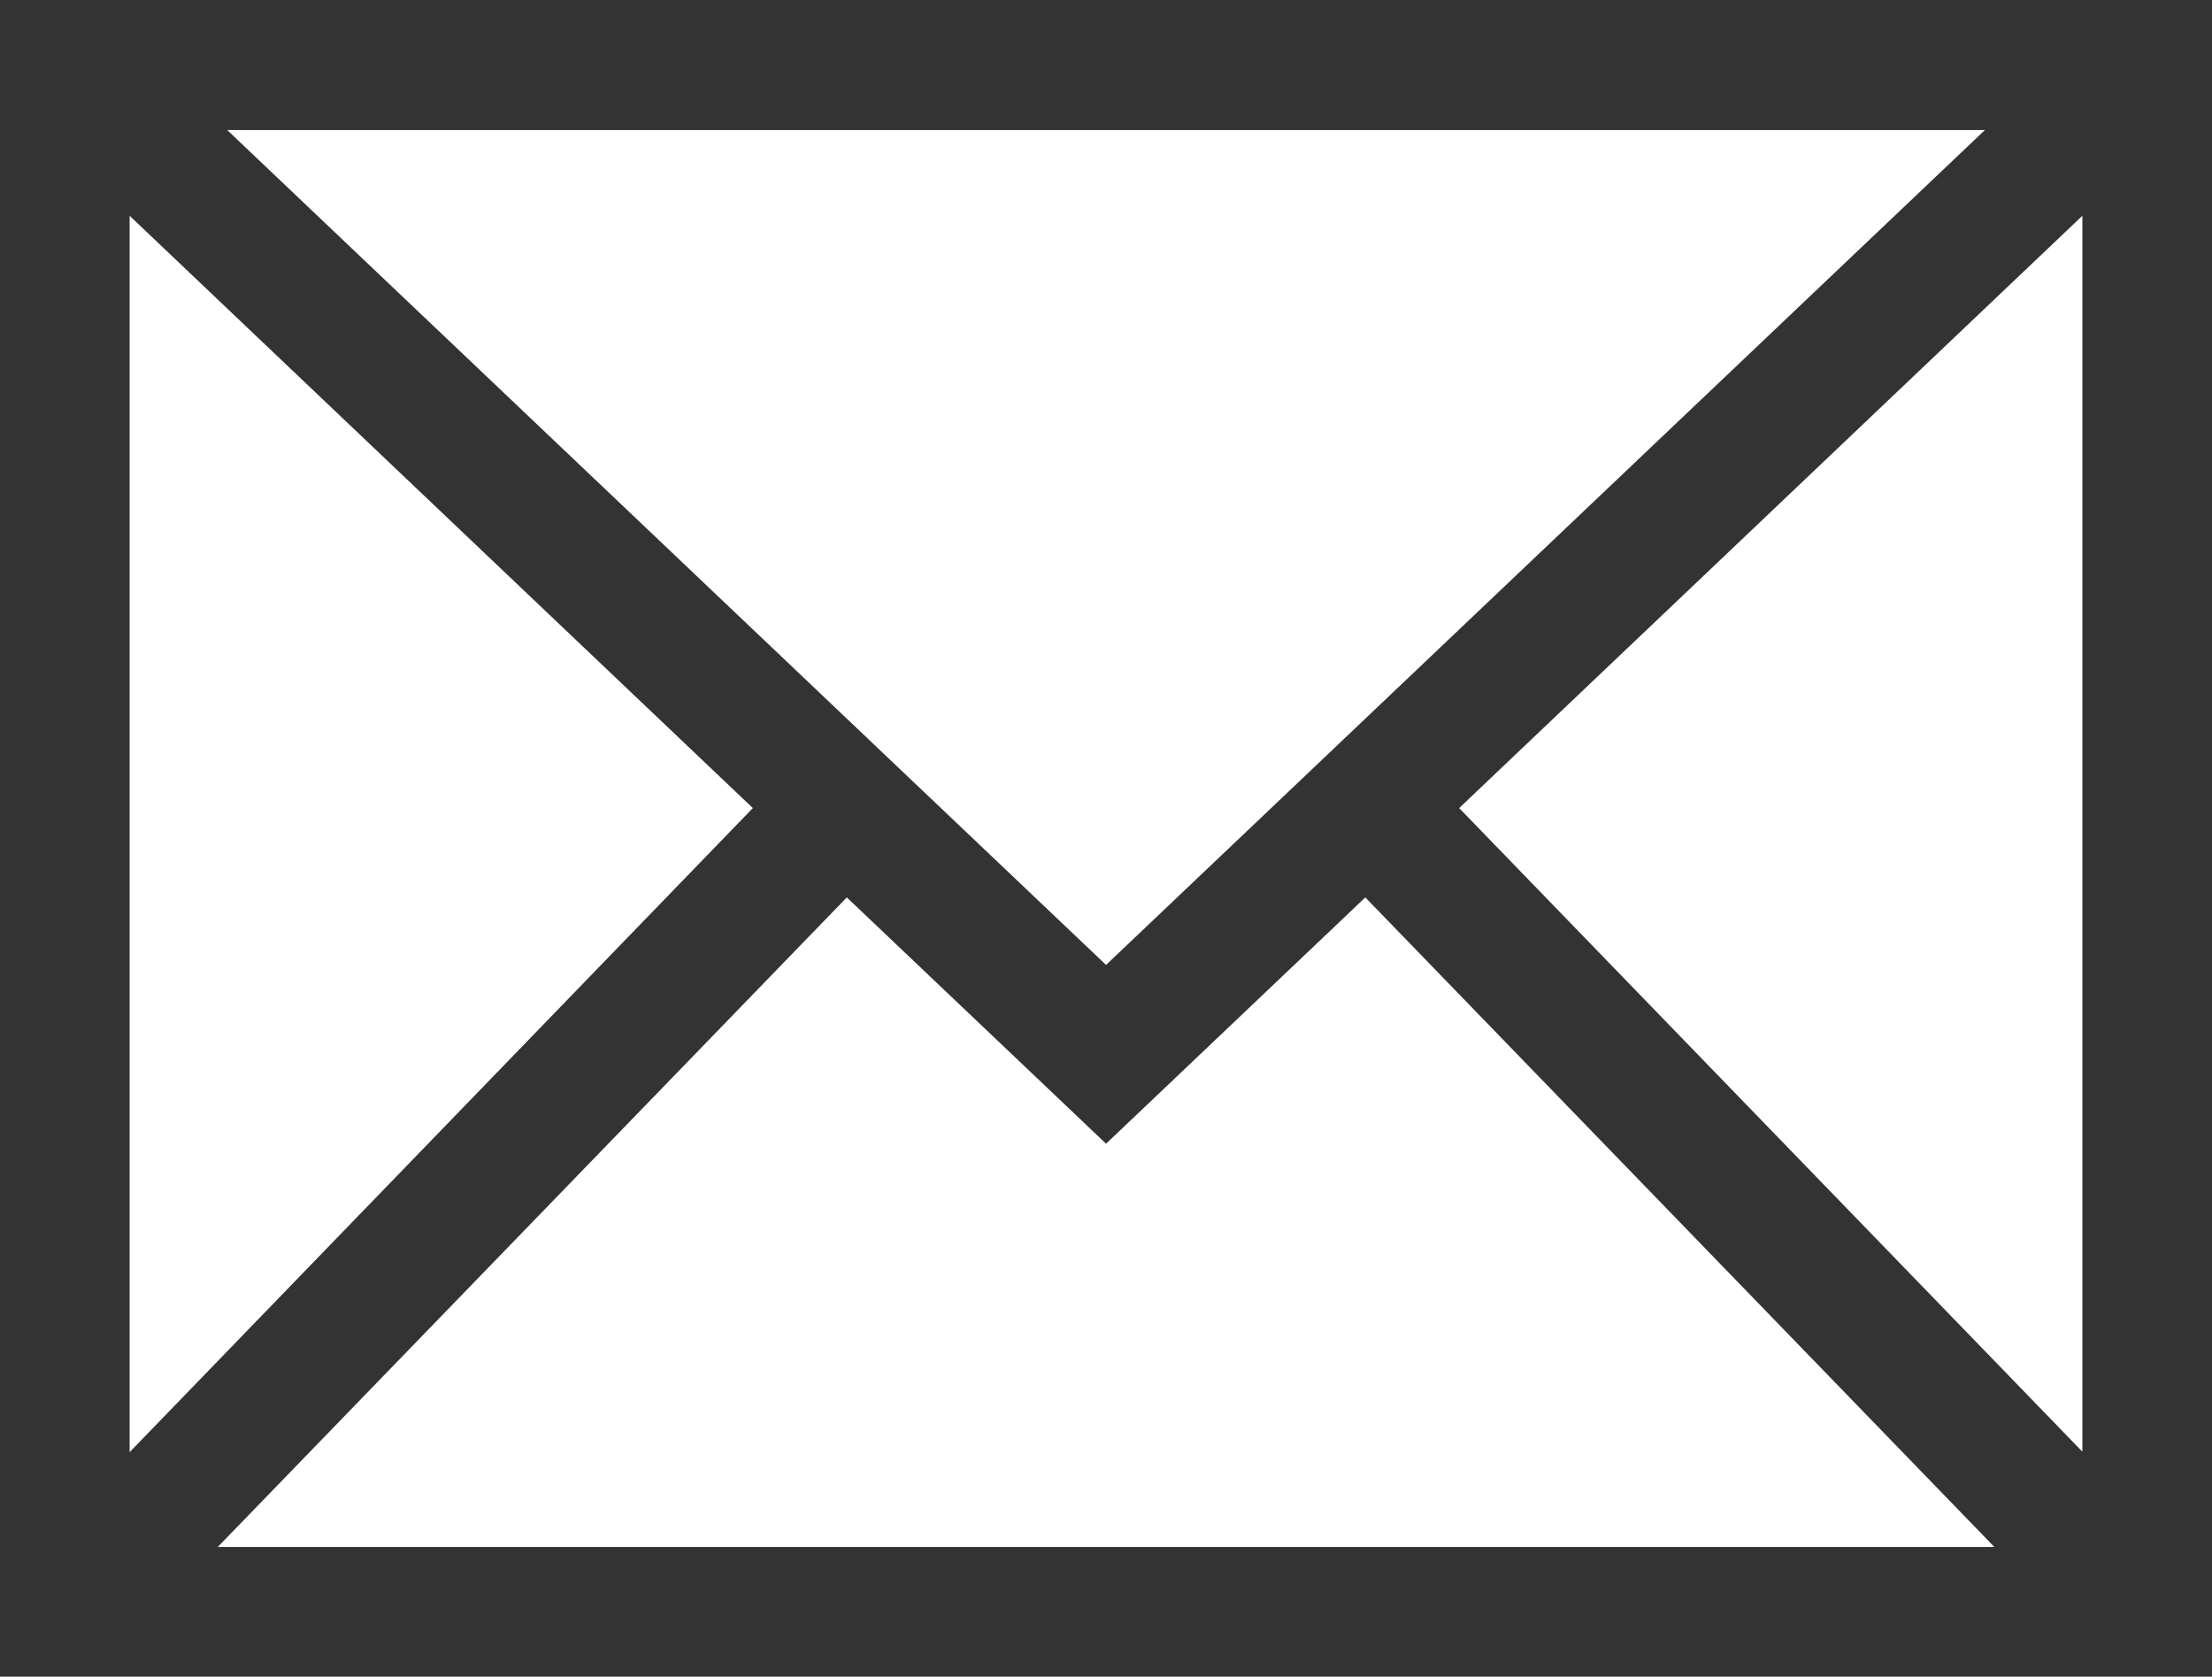 <svg xmlns="http://www.w3.org/2000/svg" width="18.549" height="14.057" viewBox="0 0 18.549 14.057">
  <g id="グループ_229" data-name="グループ 229" transform="translate(-5.843 -7.521)">
    <g id="message" transform="translate(5.843 7.521)">
      <path id="パス_14" data-name="パス 14" d="M0,62V76.057H18.549V62Zm9.275,8.09-7.37-7H16.645ZM6.313,68.775l-5.226,5.4V63.809Zm.788.749,2.174,2.065,2.174-2.065,5.275,5.446H1.826Zm5.135-.749,5.226-4.966V74.171Z" transform="translate(0 -62)" fill="#333"/>
    </g>
  </g>
</svg>
